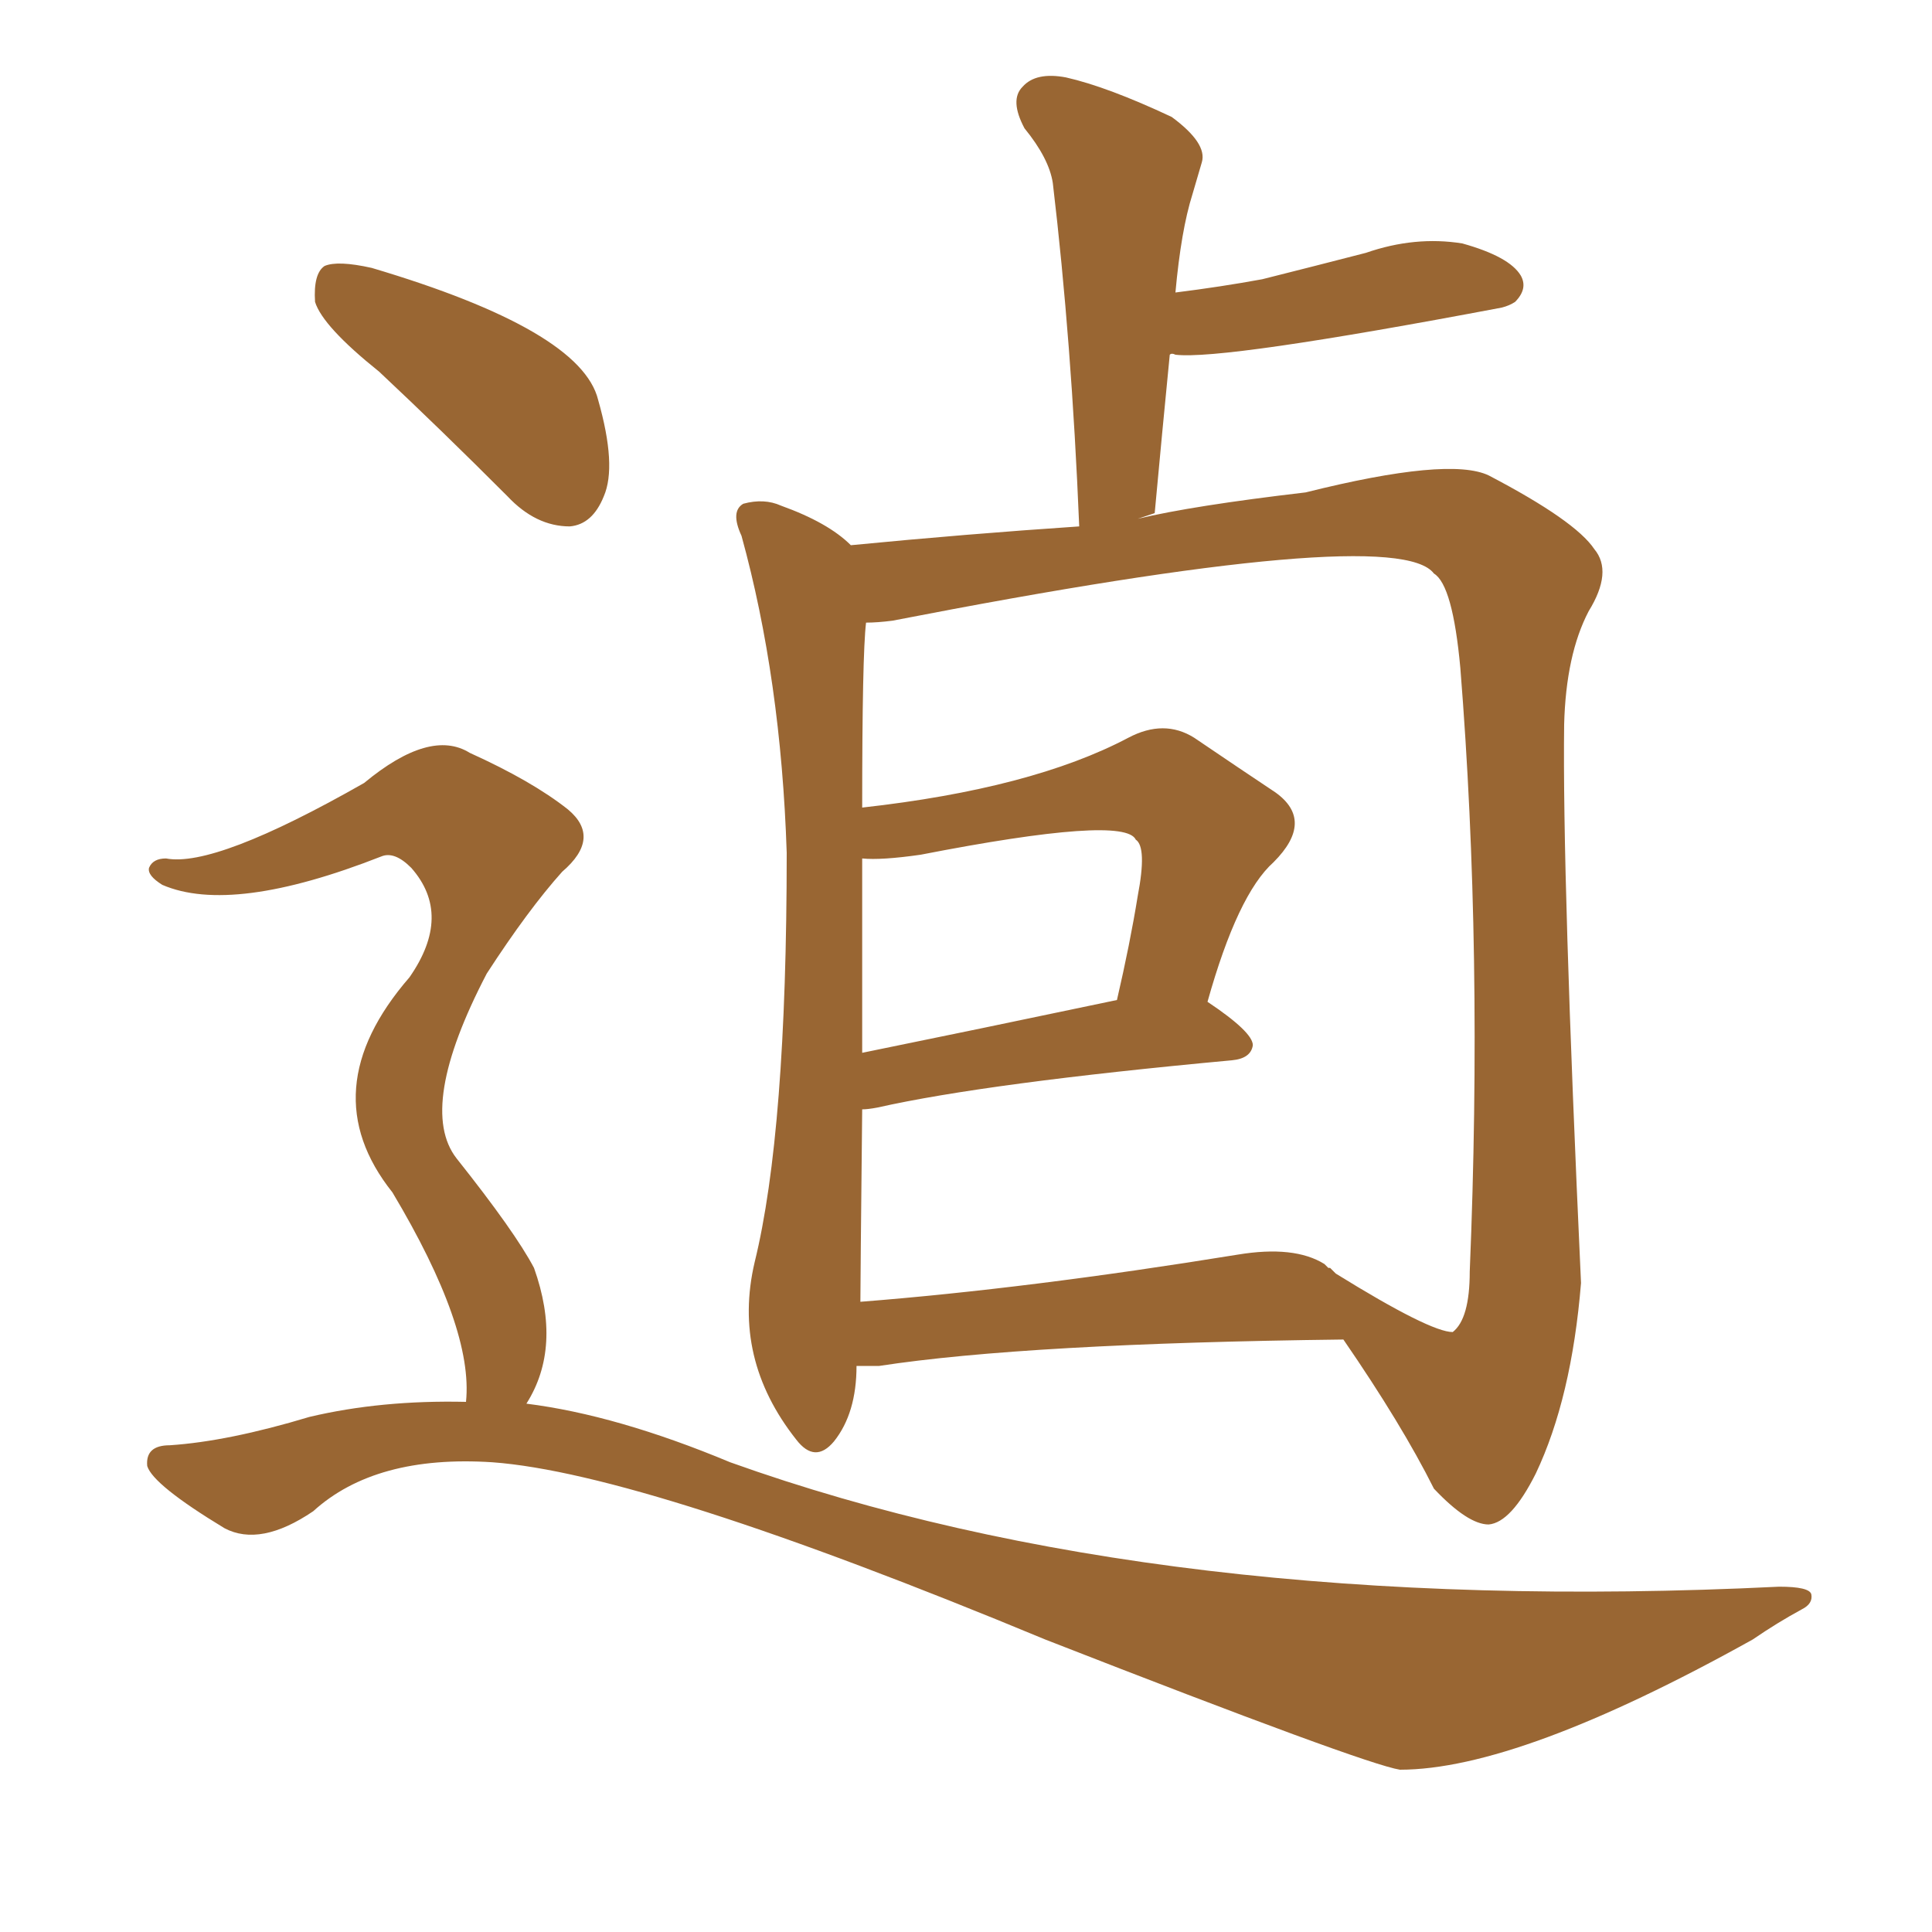 <svg xmlns="http://www.w3.org/2000/svg" xmlns:xlink="http://www.w3.org/1999/xlink" width="150" height="150"><path fill="#996633" padding="10" d="M66.50 106.05L66.50 106.05Q66.50 109.72 64.75 111.91L64.75 111.91Q63.28 113.67 61.82 111.77L61.82 111.77Q56.84 105.47 58.59 98.00L58.59 98.00Q61.08 87.89 61.08 66.21L61.08 66.21Q60.64 52.73 57.57 41.60L57.57 41.60Q56.69 39.70 57.71 39.11L57.71 39.11Q59.33 38.67 60.64 39.26L60.64 39.26Q64.31 40.58 66.06 42.33L66.06 42.33Q75 41.46 83.79 40.87L83.79 40.87Q83.20 26.51 81.74 14.21L81.74 14.21Q81.45 12.30 79.54 9.96L79.54 9.96Q78.37 7.76 79.39 6.74L79.39 6.74Q80.42 5.57 82.76 6.01L82.76 6.01Q85.99 6.74 90.97 9.08L90.97 9.08Q93.75 11.13 93.31 12.60L93.31 12.60Q93.02 13.62 92.58 15.09L92.58 15.09Q91.70 17.87 91.26 22.71L91.26 22.71Q94.78 22.27 98.00 21.68L98.00 21.68Q102.10 20.65 106.05 19.63L106.05 19.63Q109.86 18.31 113.53 18.90L113.53 18.90Q117.19 19.92 118.07 21.39L118.07 21.39Q118.65 22.41 117.63 23.44L117.63 23.44Q117.19 23.73 116.60 23.88L116.60 23.88Q94.92 27.98 91.26 27.54L91.26 27.54Q90.97 27.39 90.82 27.54L90.82 27.54Q90.23 33.54 89.65 39.84L89.65 39.84L88.33 40.28Q92.58 39.26 101.37 38.23L101.37 38.23Q112.50 35.45 115.58 36.91L115.58 36.91Q122.31 40.43 123.78 42.63L123.78 42.63Q125.24 44.38 123.34 47.46L123.34 47.46Q121.58 50.83 121.44 56.25L121.44 56.25Q121.29 67.97 122.75 99.61L122.75 99.61Q122.02 108.54 119.24 114.40L119.24 114.40Q117.33 118.21 115.58 118.36L115.58 118.36Q113.96 118.36 111.33 115.58L111.33 115.58Q108.84 110.60 104.30 104.00L104.30 104.00Q79.69 104.30 68.26 106.05L68.26 106.05Q67.09 106.05 66.50 106.05ZM102.83 98.14L102.83 98.14Q102.98 98.29 103.13 98.44L103.13 98.44Q103.27 98.44 103.27 98.44L103.27 98.44Q103.56 98.73 103.71 98.88L103.71 98.88Q111.04 103.42 112.79 103.42L112.79 103.42Q114.11 102.39 114.11 98.73L114.11 98.73Q115.14 73.83 113.38 51.86L113.38 51.86Q112.79 45.41 111.33 44.53L111.33 44.53Q108.40 40.58 69.29 48.19L69.29 48.19Q68.12 48.34 67.24 48.34L67.24 48.34Q66.94 50.83 66.94 62.70L66.94 62.70Q80.13 61.23 87.60 57.28L87.60 57.28Q90.38 55.81 92.72 57.28L92.72 57.28Q96.39 59.77 99.02 61.52L99.02 61.52Q102.10 63.72 98.88 66.94L98.88 66.94Q96.09 69.43 93.75 77.78L93.75 77.78Q97.27 80.13 97.27 81.15L97.27 81.15Q97.12 82.18 95.65 82.32L95.65 82.32Q76.61 84.08 68.12 85.99L68.12 85.99Q67.38 86.13 66.94 86.13L66.94 86.13Q66.80 99.61 66.80 101.07L66.80 101.07Q79.83 100.05 96.09 97.41L96.09 97.41Q100.49 96.68 102.83 98.14ZM66.94 81.74L66.94 81.74Q75.59 79.98 86.72 77.64L86.72 77.64Q87.74 73.24 88.33 69.58L88.33 69.58Q89.06 65.77 88.18 65.19L88.18 65.19Q87.30 63.28 71.48 66.36L71.48 66.36Q68.41 66.80 66.94 66.65L66.94 66.65Q66.94 72.95 66.94 81.74ZM29.44 28.86L29.44 28.86Q25.05 25.34 24.46 23.44L24.46 23.44Q24.32 21.24 25.20 20.65L25.20 20.65Q26.22 20.21 28.86 20.80L28.86 20.80Q45.12 25.63 46.44 31.05L46.44 31.05Q47.90 36.18 46.88 38.53L46.88 38.53Q46.00 40.72 44.24 40.87L44.24 40.87Q41.60 40.87 39.40 38.53L39.40 38.53Q34.28 33.40 29.44 28.86ZM36.18 108.84L36.18 108.84L36.18 108.84Q36.77 103.13 30.47 92.58L30.47 92.58Q24.17 84.67 31.79 75.88L31.79 75.88Q35.16 71.04 31.93 67.38L31.93 67.38Q30.62 66.06 29.59 66.50L29.59 66.50Q18.02 71.04 12.60 68.70L12.60 68.70Q11.43 67.97 11.57 67.38L11.57 67.38Q11.87 66.65 12.89 66.65L12.89 66.65Q16.70 67.38 28.27 60.79L28.27 60.79Q33.40 56.54 36.47 58.45L36.47 58.45Q41.31 60.64 44.09 62.84L44.09 62.84Q46.73 65.04 43.65 67.68L43.65 67.68Q41.02 70.61 37.79 75.59L37.79 75.59Q32.37 85.99 35.45 89.94L35.45 89.94Q39.99 95.65 41.46 98.44L41.46 98.44Q43.65 104.59 40.87 108.98L40.87 108.98Q47.90 109.86 56.69 113.53L56.69 113.53Q90.23 125.54 138.13 123.19L138.13 123.19Q140.48 123.19 140.63 123.78L140.63 123.78Q140.77 124.51 139.89 124.95L139.89 124.95Q137.99 125.98 136.08 127.29L136.08 127.29Q117.92 137.40 108.69 137.40L108.69 137.40Q105.91 136.96 81.15 127.29L81.15 127.29Q50.10 114.40 38.23 113.53L38.23 113.53Q29.15 112.94 24.32 117.33L24.32 117.33Q20.21 120.12 17.43 118.65L17.43 118.65Q11.87 115.28 11.43 113.82L11.43 113.82Q11.28 112.21 13.18 112.21L13.18 112.21Q17.72 111.91 24.02 110.01L24.02 110.01Q29.59 108.69 36.18 108.84Z"/></svg>